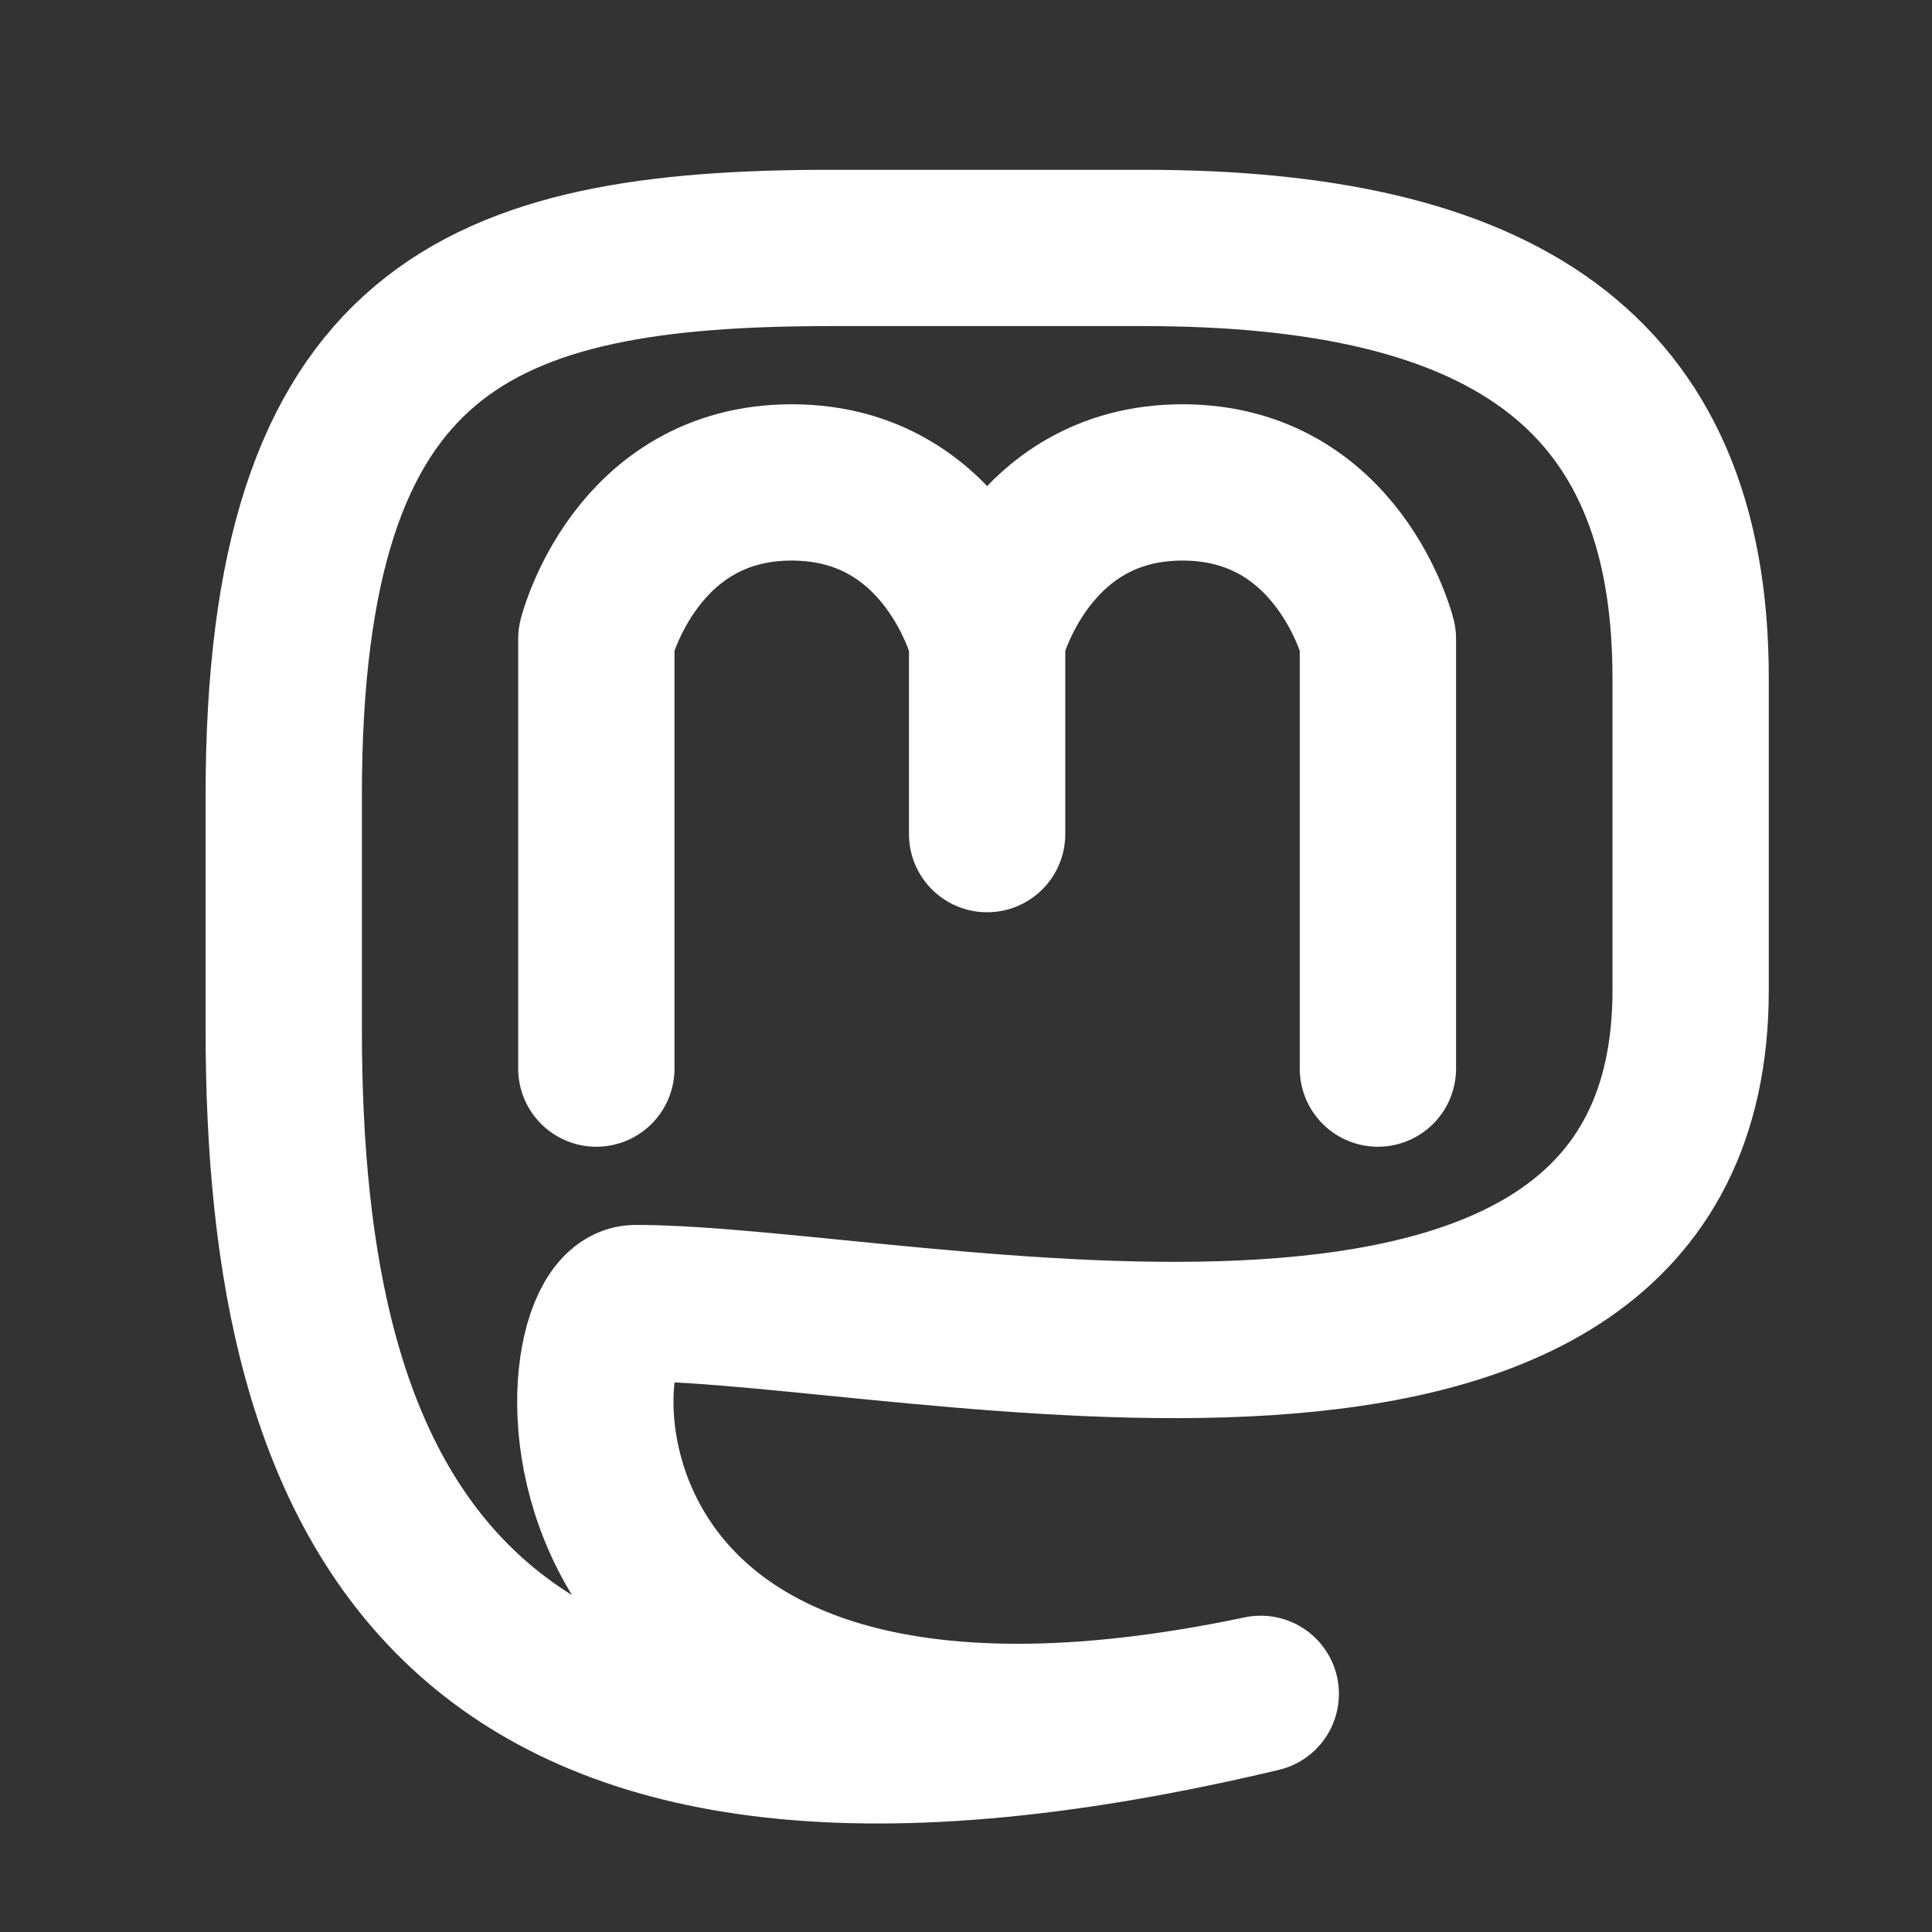 <svg width="30" height="30" viewBox="0 0 30 30" fill="none" xmlns="http://www.w3.org/2000/svg">
<rect x="0" y="0" width="30" height="30" fill="#333333" stroke="none"/>
<path d="M19.577 26.302C8.047 28.729 8.654 20.234 9.868 20.234C14.115 20.234 26.252 23.268 26.252 15.379V10.525C26.252 5.67 23.217 3.85 17.756 3.85H12.902C7.44 3.85 4.406 5.063 4.406 12.345V15.986C4.406 23.268 6.833 29.336 19.577 26.302Z" stroke="white" stroke-width="2.427" stroke-linecap="round" stroke-linejoin="round"/>
<path d="M9.26 16.593V9.918C9.26 9.918 9.867 7.491 12.294 7.491C14.722 7.491 15.328 9.918 15.328 9.918M15.328 9.918V12.952M15.328 9.918C15.328 9.918 15.935 7.491 18.362 7.491C20.79 7.491 21.396 9.918 21.396 9.918V16.593" stroke="white" stroke-width="2.427" stroke-linecap="round" stroke-linejoin="round"/>
</svg>
